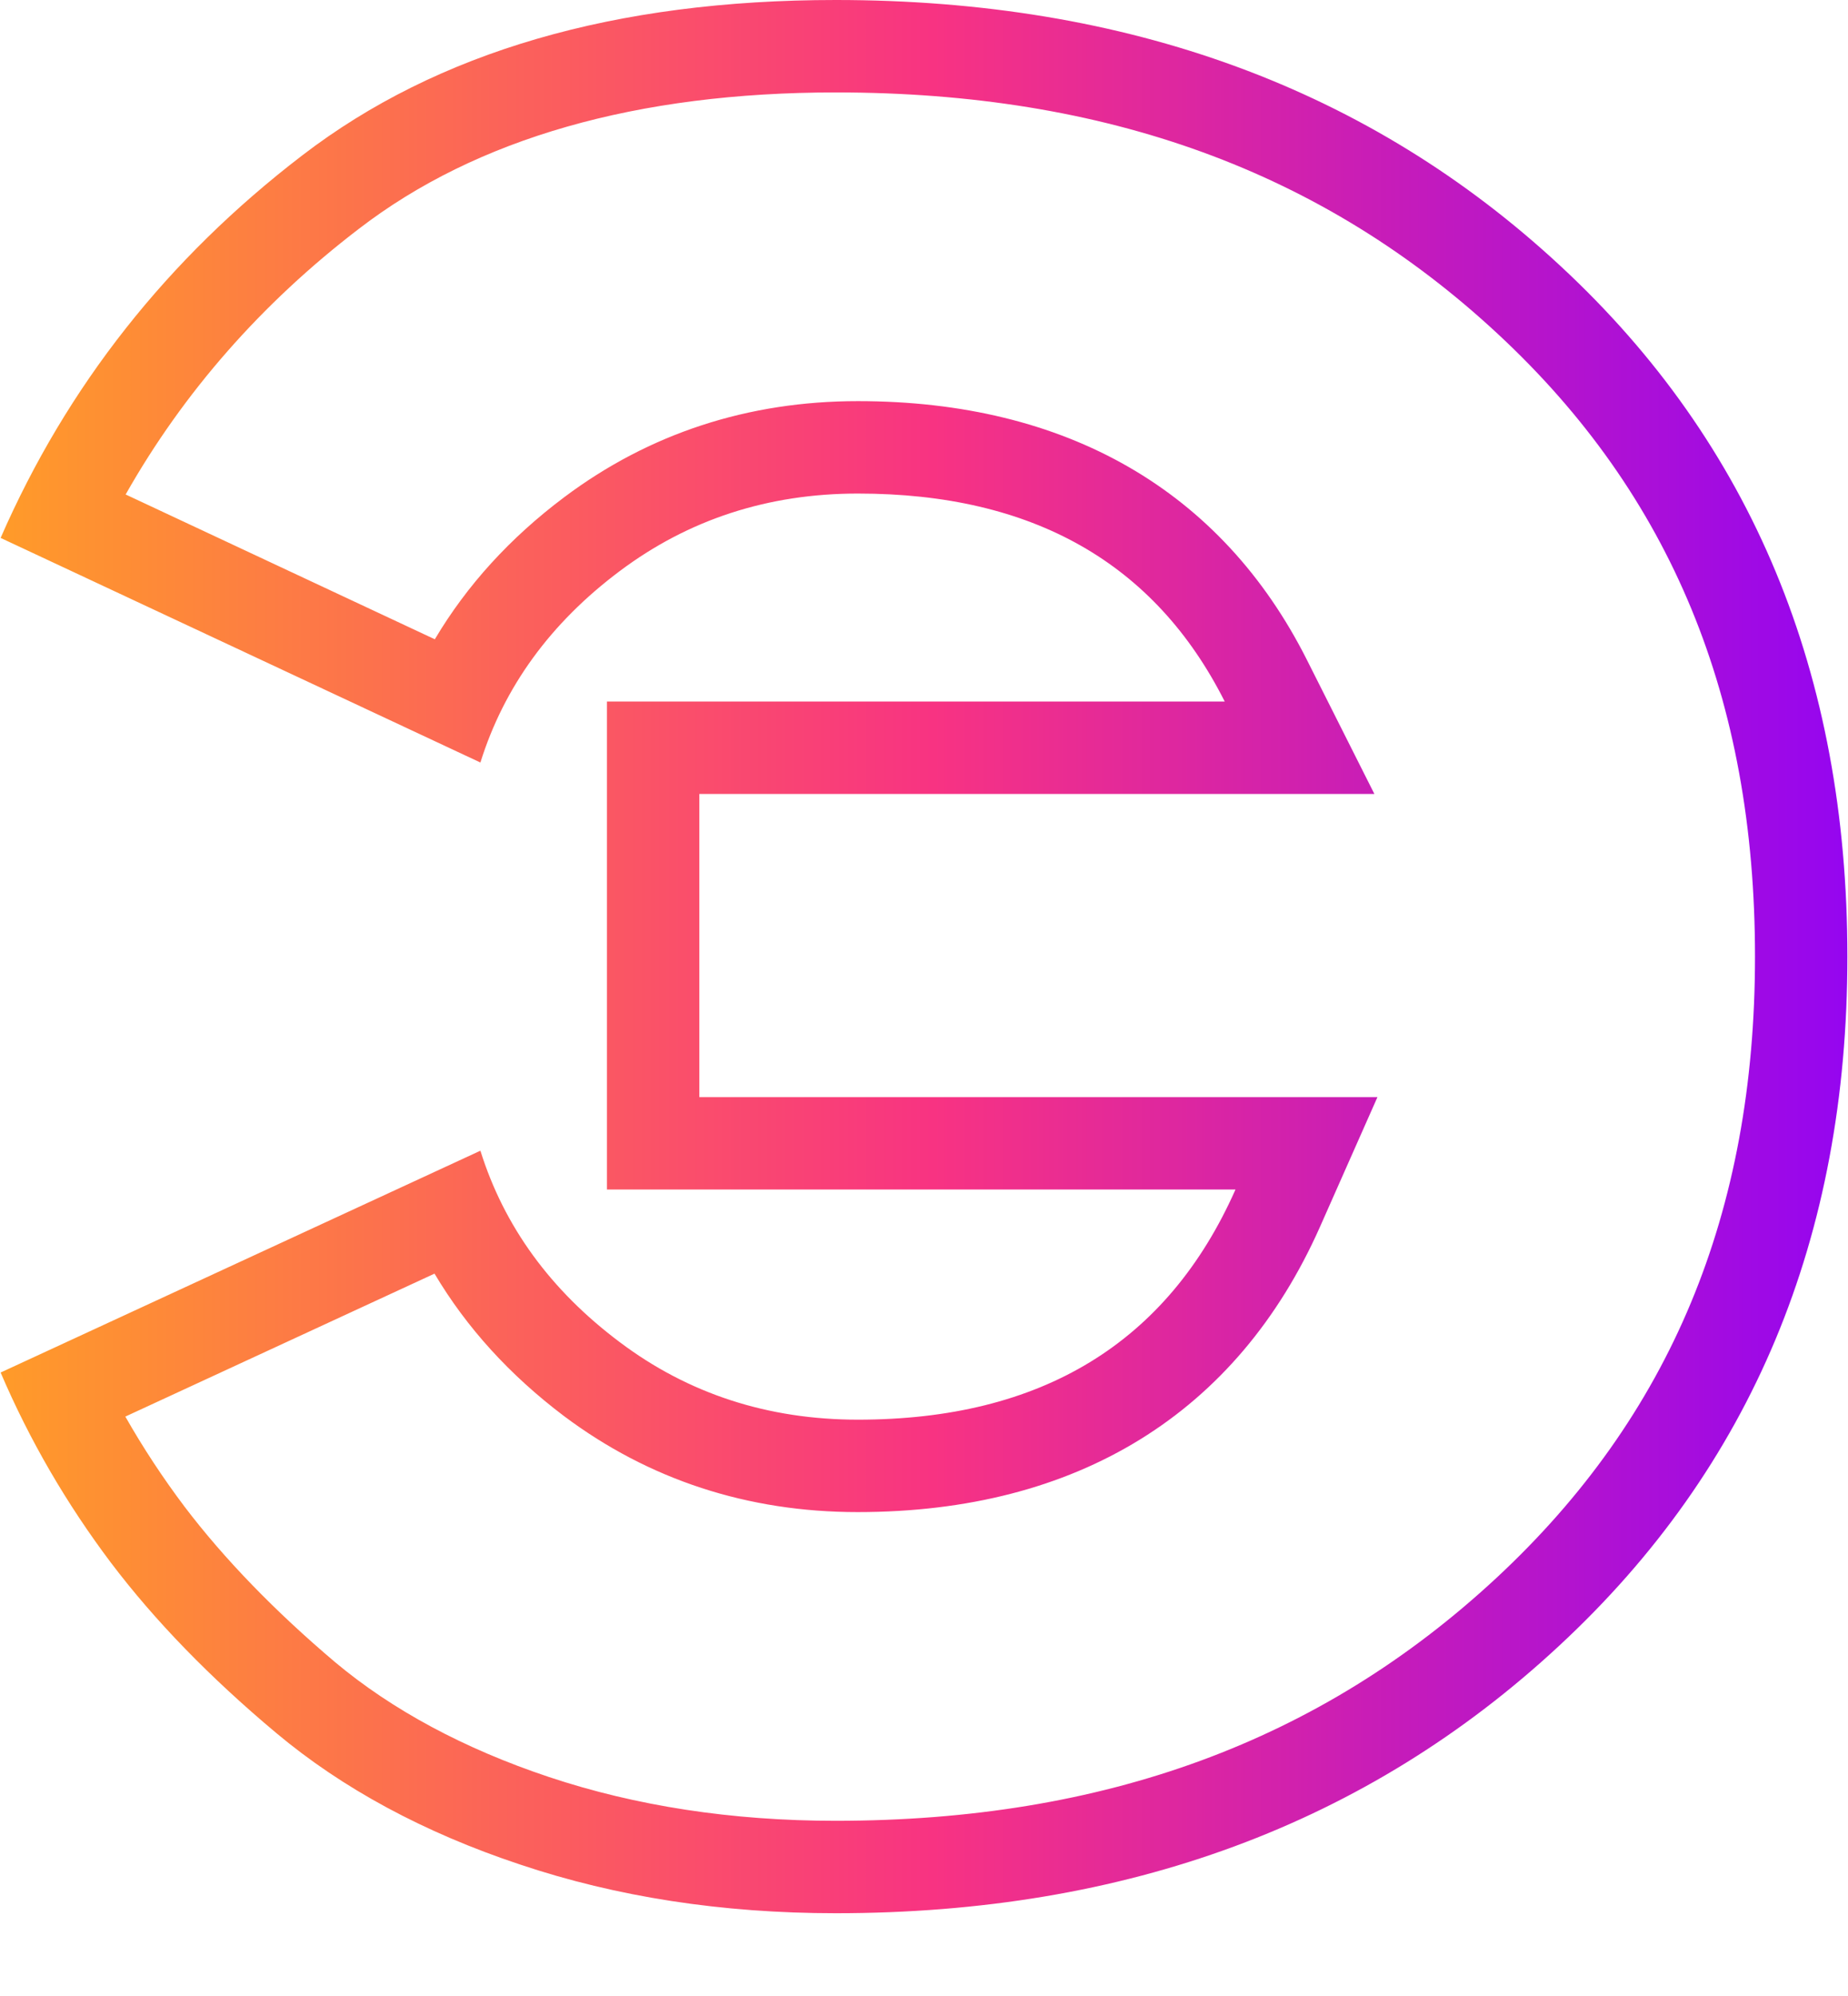 <?xml version="1.0" encoding="UTF-8"?> <!-- Generator: Adobe Illustrator 24.3.0, SVG Export Plug-In . SVG Version: 6.00 Build 0) --> <svg xmlns="http://www.w3.org/2000/svg" xmlns:xlink="http://www.w3.org/1999/xlink" id="Слой_1" x="0px" y="0px" viewBox="0 0 60.01 64.78" style="enable-background:new 0 0 60.01 64.78;" xml:space="preserve"> <style type="text/css"> .st0{fill:url(#SVGID_1_);} </style> <linearGradient id="SVGID_1_" gradientUnits="userSpaceOnUse" x1="0.015" y1="31.05" x2="59.993" y2="31.05"> <stop offset="0" style="stop-color:#FF9B29"></stop> <stop offset="0.505" style="stop-color:#F83382"></stop> <stop offset="1" style="stop-color:#9505F0"></stop> </linearGradient> <path class="st0" d="M27.14,3c8.78,0,15.82,2.56,21.5,7.84c5.62,5.22,8.35,11.83,8.35,20.21c0,8.32-2.75,14.92-8.4,20.17 c-5.71,5.3-12.73,7.88-21.46,7.88c-3.36,0-6.48-0.48-9.3-1.42c-2.76-0.92-5.1-2.18-6.95-3.73C8.93,52.3,7.28,50.6,5.99,48.9 c-0.7-0.93-1.34-1.9-1.92-2.92l10.04-4.64c1.04,1.75,2.44,3.29,4.2,4.62c2.76,2.07,5.97,3.12,9.54,3.12c7.13,0,12.32-3.2,15.01-9.25 l1.87-4.22h-4.61H22.71v-9.84h17.05h4.87l-2.19-4.35c-2.77-5.5-7.81-8.4-14.58-8.4c-3.57,0-6.78,1.05-9.54,3.12 c-1.76,1.32-3.16,2.86-4.2,4.61l-10.04-4.7c1.88-3.32,4.42-6.21,7.57-8.62C15.47,4.49,20.69,3,27.14,3 M27.14,0 C19.98,0,14.2,1.68,9.82,5.04c-4.39,3.36-7.65,7.5-9.8,12.42l15.58,7.29c0.77-2.46,2.28-4.53,4.52-6.21 c2.24-1.68,4.82-2.52,7.74-2.52c5.67,0,9.64,2.25,11.91,6.75H19.71v15.84h20.41c-2.21,4.98-6.3,7.47-12.26,7.47 c-2.92,0-5.51-0.84-7.74-2.52c-2.24-1.68-3.75-3.75-4.52-6.21l-15.58,7.2c0.95,2.22,2.15,4.27,3.58,6.17 c1.43,1.89,3.22,3.73,5.37,5.53c2.15,1.8,4.79,3.23,7.92,4.27c3.13,1.05,6.55,1.58,10.25,1.58c9.43,0,17.26-2.89,23.5-8.69 c6.24-5.79,9.35-13.24,9.35-22.36c0-9.18-3.1-16.65-9.31-22.41C44.48,2.88,36.63,0,27.14,0L27.14,0z"></path> </svg> 